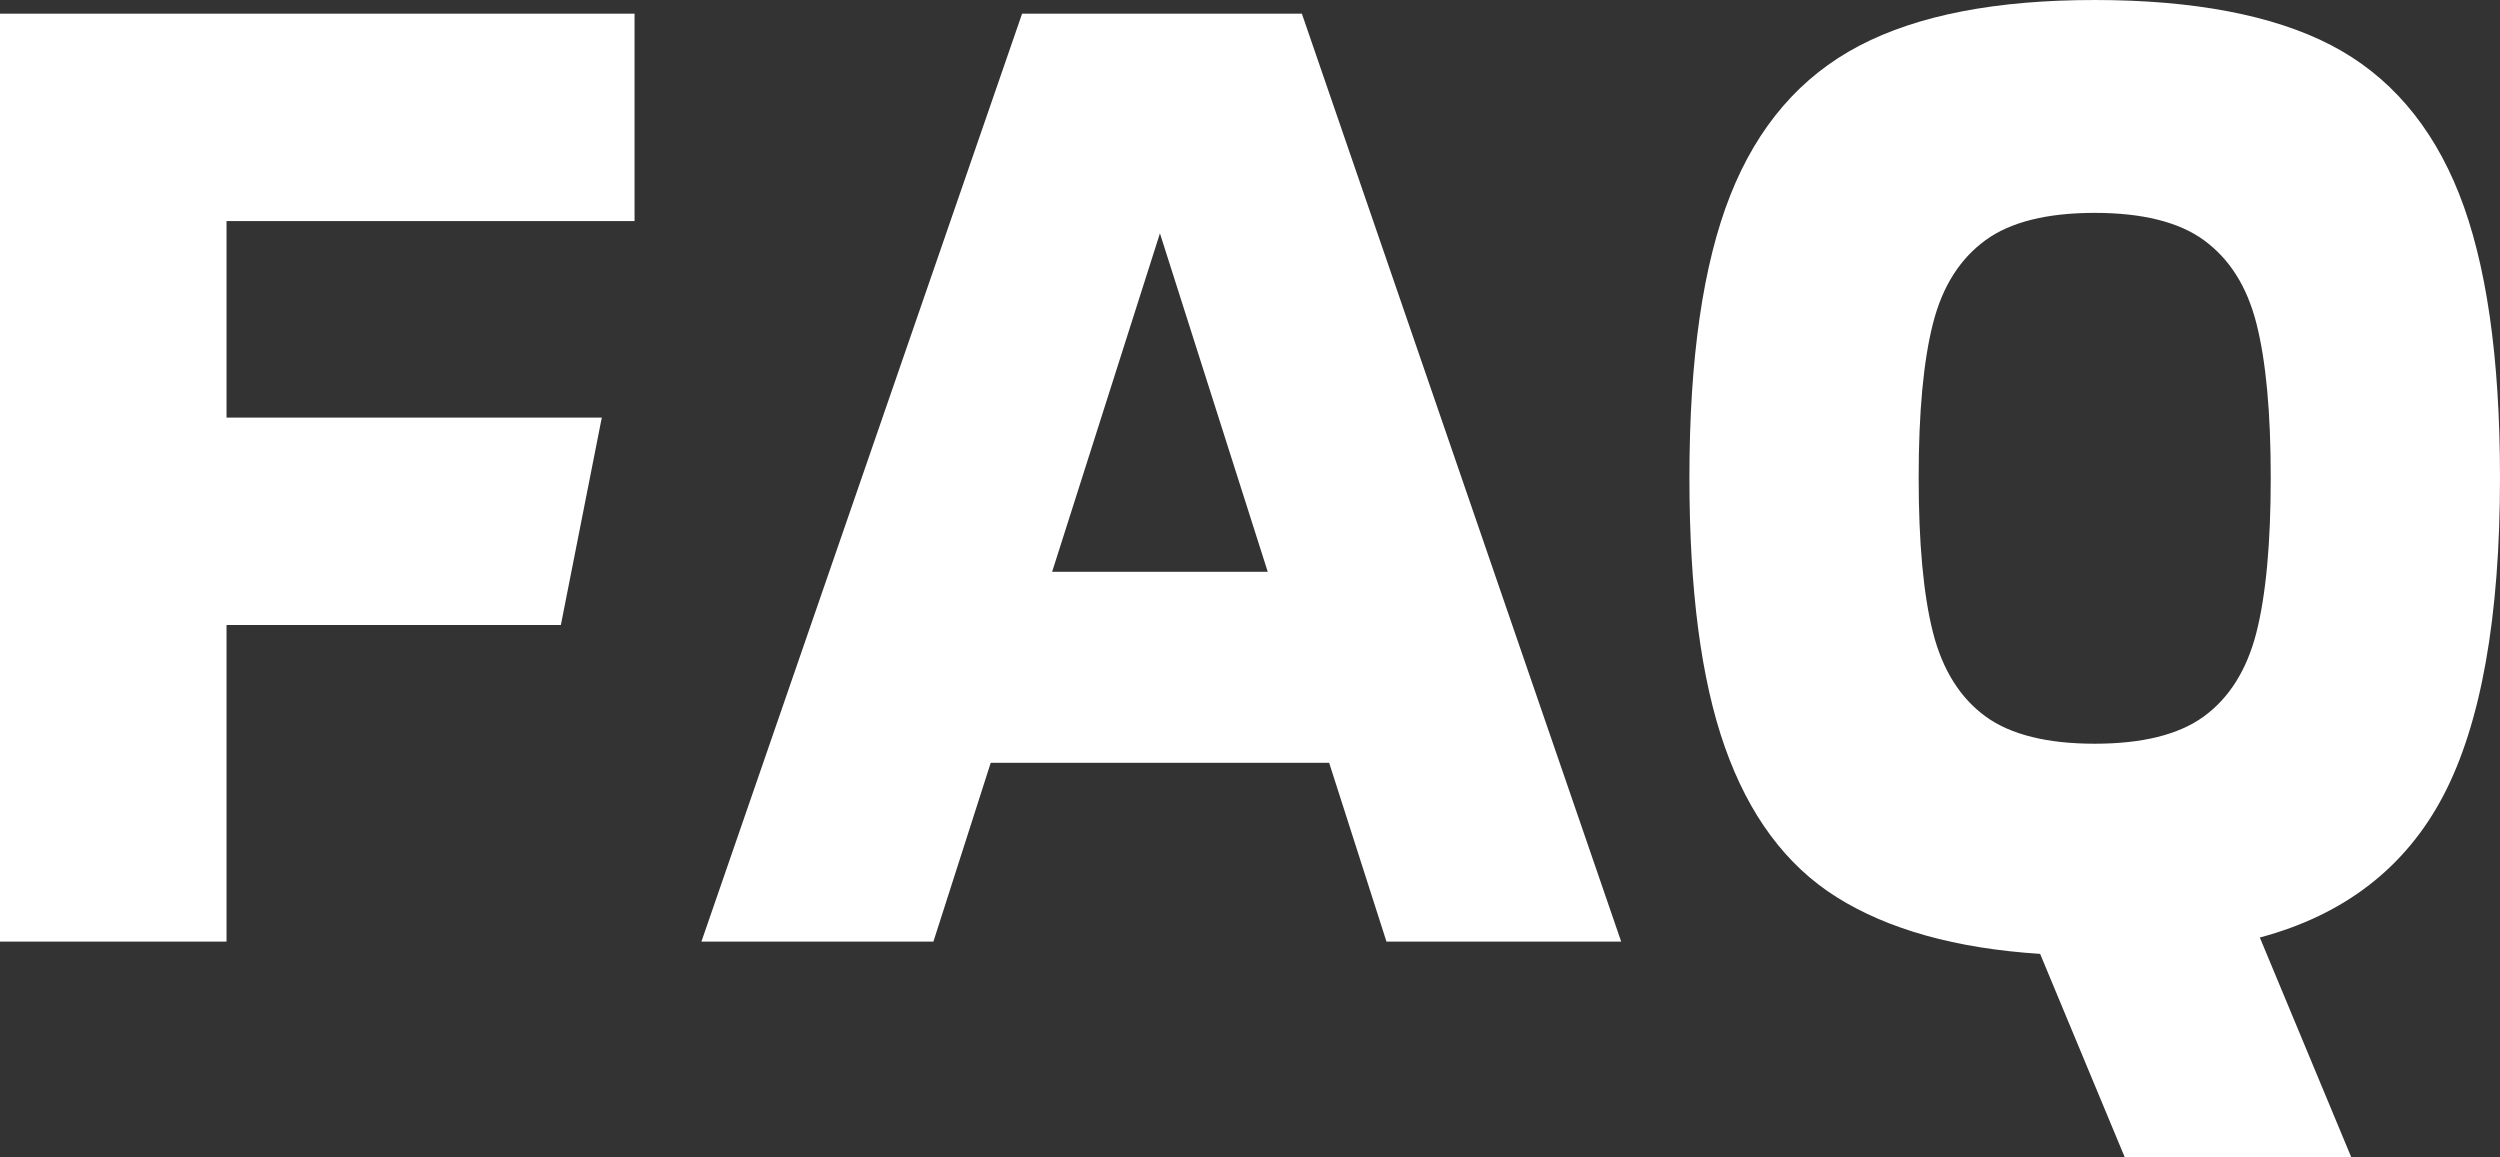<?xml version="1.0" encoding="UTF-8"?><svg id="_イヤー_2" xmlns="http://www.w3.org/2000/svg" viewBox="0 0 36.64 16.96"><rect x="0" y="0" width="36.64" height="16.96" fill="#333333" stroke="none"/><defs><style>.cls-1{fill:#fff;}</style></defs><g id="layout"><path class="cls-1" d="M3.32,3.24v2.88h5.5l-.6,3.04H3.32v4.64H0V.2H9.3V3.24H3.32Z"/><path class="cls-1" d="M19.48,11.18h-4.96l-.84,2.62h-3.4L14.98,.2h4.1l4.68,13.6h-3.44l-.84-2.62Zm-.9-2.8l-1.58-4.96-1.58,4.96h3.16Z"/><path class="cls-1" d="M35.81,11.66c-.55,1.05-1.45,1.75-2.69,2.08l1.34,3.22h-3.32l-1.24-2.98c-1.24-.08-2.23-.36-2.98-.83-.75-.47-1.29-1.21-1.64-2.2-.35-.99-.52-2.31-.52-3.95,0-1.75,.2-3.13,.6-4.14,.4-1.01,1.03-1.74,1.89-2.19s2.01-.67,3.45-.67,2.61,.22,3.46,.66c.85,.44,1.48,1.17,1.88,2.18,.4,1.01,.6,2.4,.6,4.16,0,2.05-.28,3.61-.83,4.66Zm-3.51-1.16c.37-.27,.63-.68,.77-1.23,.14-.55,.21-1.31,.21-2.27s-.07-1.71-.21-2.26c-.14-.55-.4-.95-.77-1.22-.37-.27-.91-.4-1.6-.4s-1.23,.13-1.6,.4c-.37,.27-.63,.67-.77,1.22s-.21,1.3-.21,2.26,.07,1.72,.21,2.27c.14,.55,.4,.96,.77,1.23,.37,.27,.91,.4,1.6,.4s1.23-.13,1.6-.4Z"/></g></svg>
